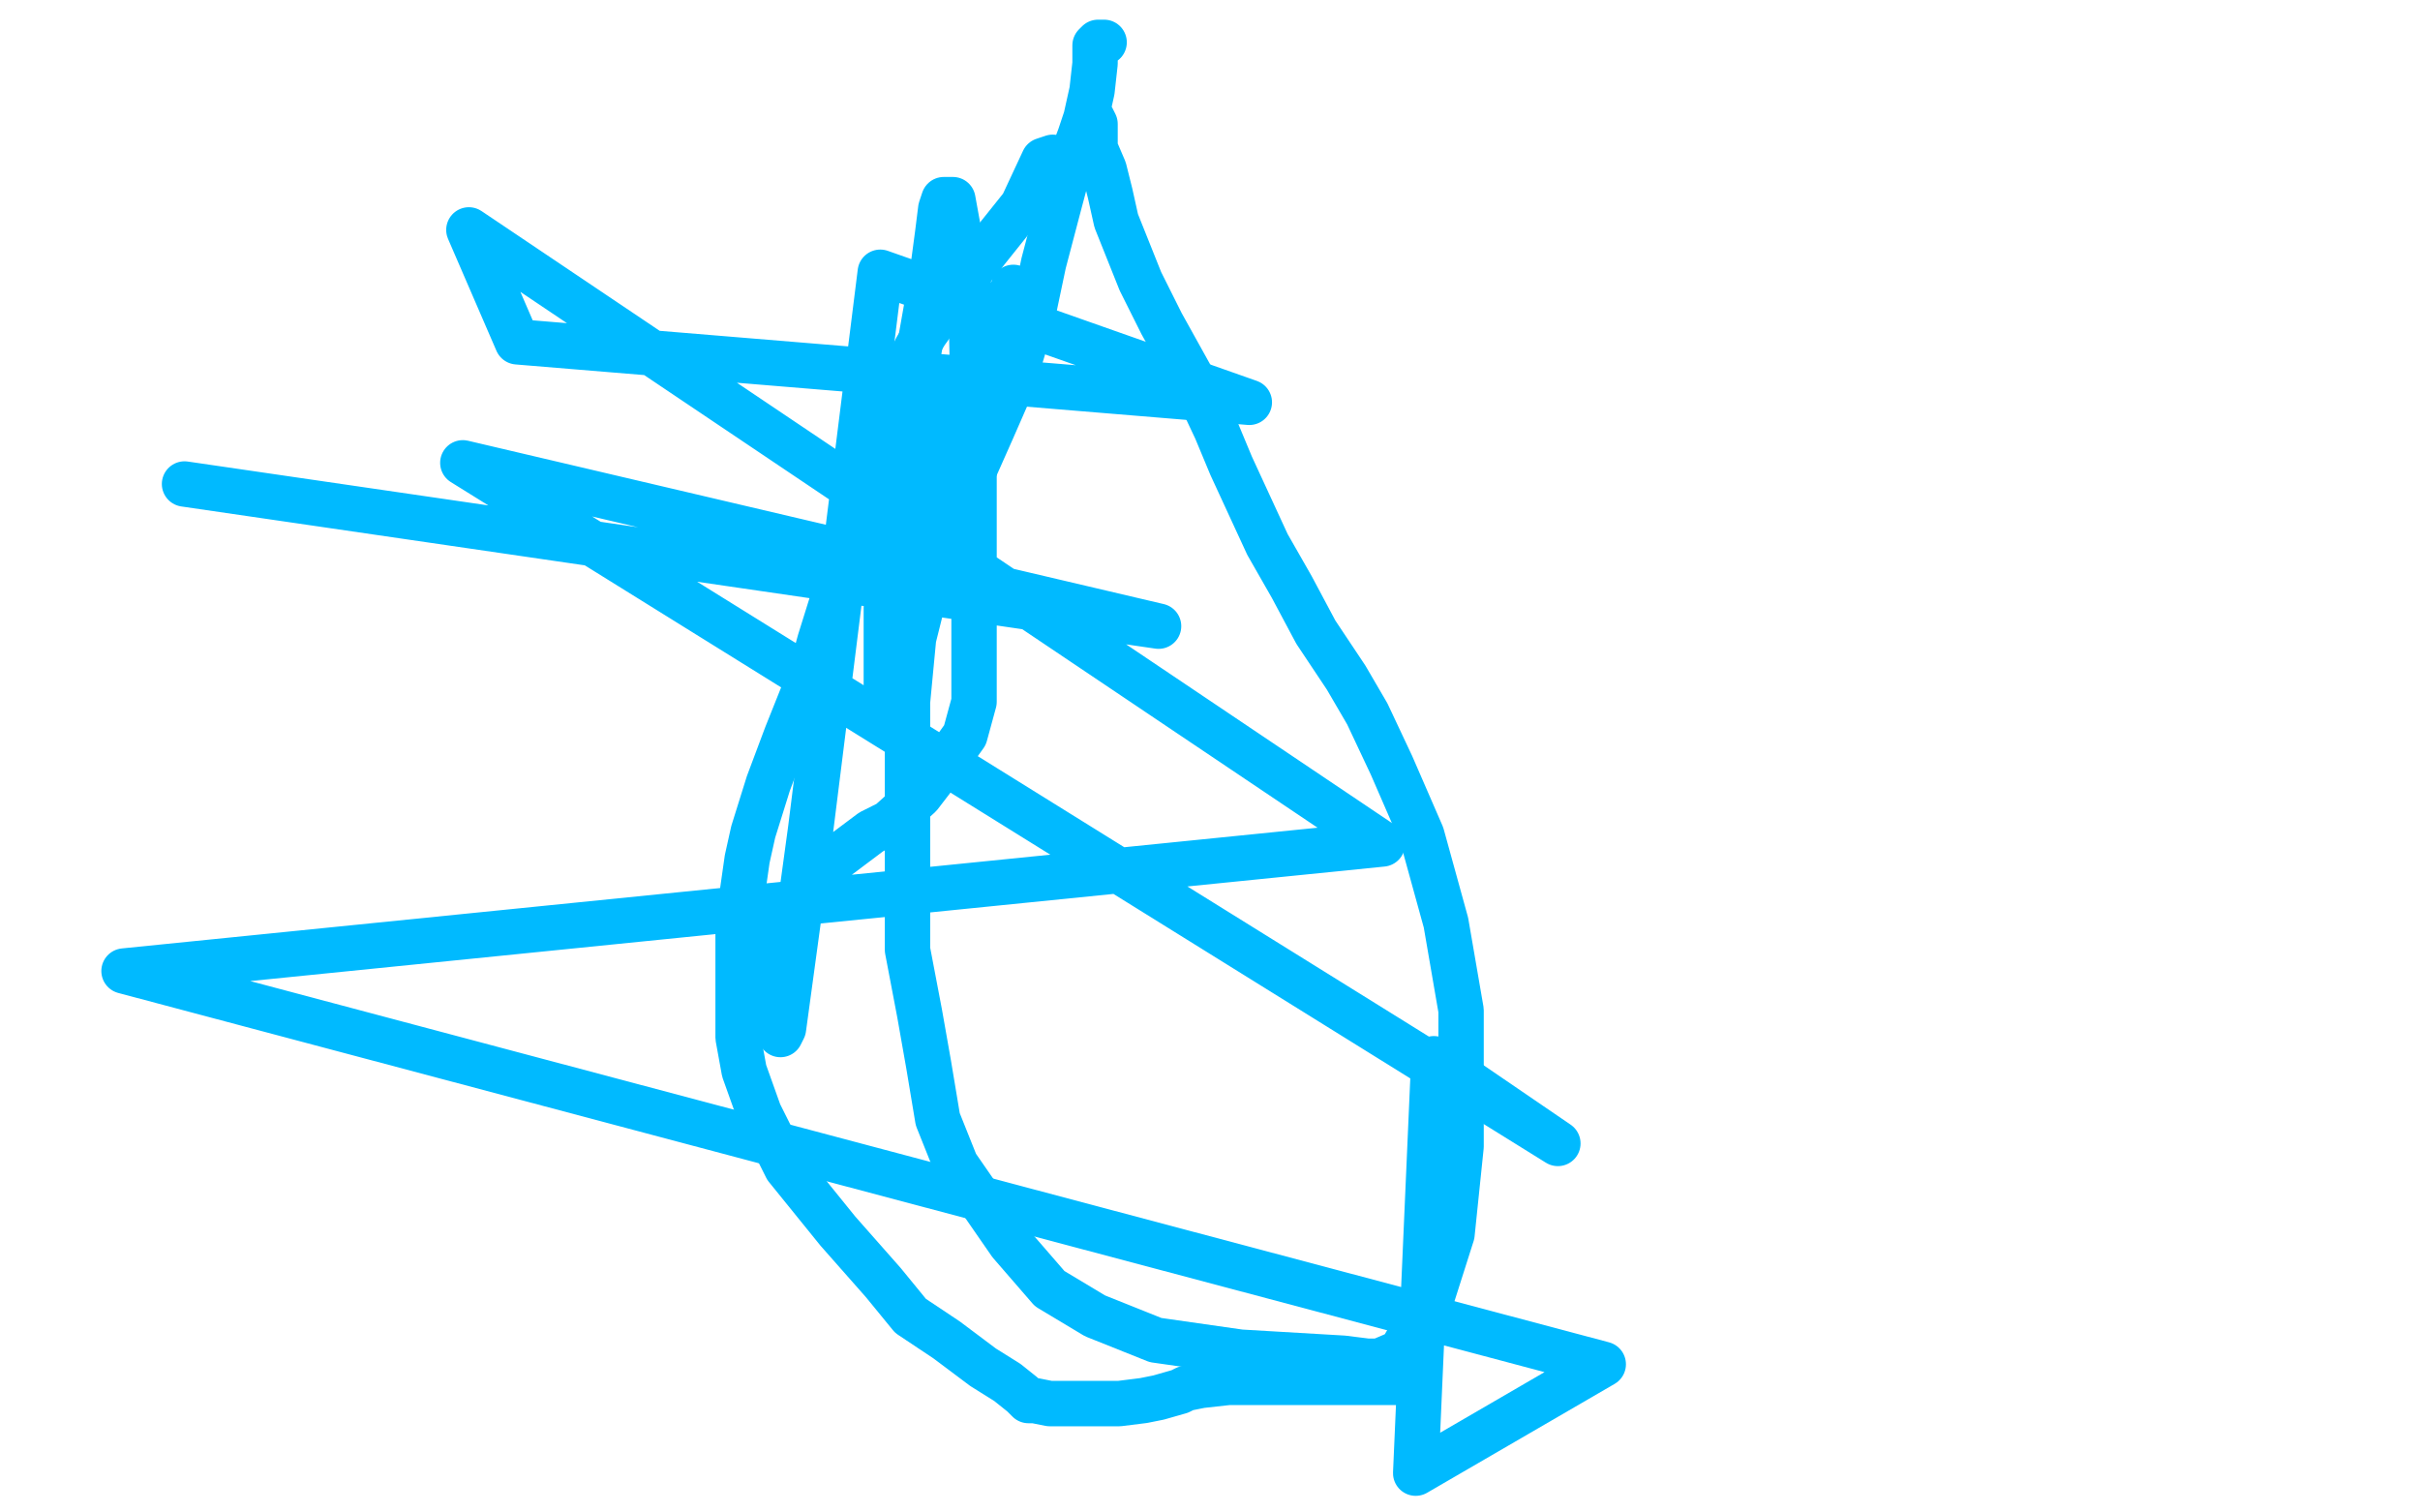 <?xml version="1.0" standalone="no"?>
<!DOCTYPE svg PUBLIC "-//W3C//DTD SVG 1.1//EN"
"http://www.w3.org/Graphics/SVG/1.1/DTD/svg11.dtd">

<svg width="800" height="500" version="1.1" xmlns="http://www.w3.org/2000/svg" xmlns:xlink="http://www.w3.org/1999/xlink" style="stroke-antialiasing: false"><desc>This SVG has been created on https://colorillo.com/</desc><rect x='0' y='0' width='800' height='500' style='fill: rgb(255,255,255); stroke-width:0' /><polyline points="365,14 363,14 363,14 362,15 362,21 361,30 359,39 357,45 354,53 350,68 345,87 341,106 335,126 328,142 320,160 313,175 307,191 302,211 300,232 300,261 300,290 300,302 300,314 304,335 307,352 310,370 316,385 334,411 347,426 362,435 382,443 410,447 444,449 452,450 456,450 463,447 473,430 480,408 483,379 483,359 483,334 478,305 470,276 460,253 452,236 445,224 435,209 427,194 419,180 413,167 407,154 402,142 394,125 384,107 377,93 373,83 369,73 367,64 365,56 362,49 362,46 362,41 361,39" style="fill: none; stroke: #00baff; stroke-width: 15; stroke-linejoin: round; stroke-linecap: round; stroke-antialiasing: false; stroke-antialias: 0; opacity: 1.0"/>
<polyline points="348,53 348,52 348,52 345,53 345,53 338,68 338,68 322,88 322,88 311,103 306,110 303,115 299,123 295,139 290,157 283,176 276,196 271,212 268,223 260,243 254,259 249,275 247,284 245,298 244,309 244,322 244,333 244,343 246,354 251,368 260,386 277,407 292,424 301,435 313,443 325,452 333,457 338,461 340,463 342,463 347,464 357,464 370,464 378,463 383,462 390,460 392,459 397,458 406,457 417,457 427,457 437,457 442,457 445,457 448,457 451,457 452,457 454,457 467,457 469,457" style="fill: none; stroke: #00baff; stroke-width: 15; stroke-linejoin: round; stroke-linecap: round; stroke-antialiasing: false; stroke-antialias: 0; opacity: 1.0"/>
<polyline points="335,95 334,98 334,98 327,110 327,110 320,123 320,123 316,131 316,131 313,141 311,149 311,157 309,166 308,173 305,186 301,209 298,221 295,229 294,234 293,236 293,233 293,201 297,160 302,126 308,92 310,77 311,69 312,66 313,66 315,66 321,99 322,147 322,186 322,215 322,232 319,243 314,250 304,263 294,272 288,275 276,284 265,295 258,305 255,312 255,318 255,320 255,325 256,334 258,340 258,342 259,340 268,274 291,90 413,133 171,113 155,76 457,279 41,321 530,451 468,487 474,350 515,378 153,153 383,207 61,160" style="fill: none; stroke: #00baff; stroke-width: 15; stroke-linejoin: round; stroke-linecap: round; stroke-antialiasing: false; stroke-antialias: 0; opacity: 1.0"/>
</svg>

